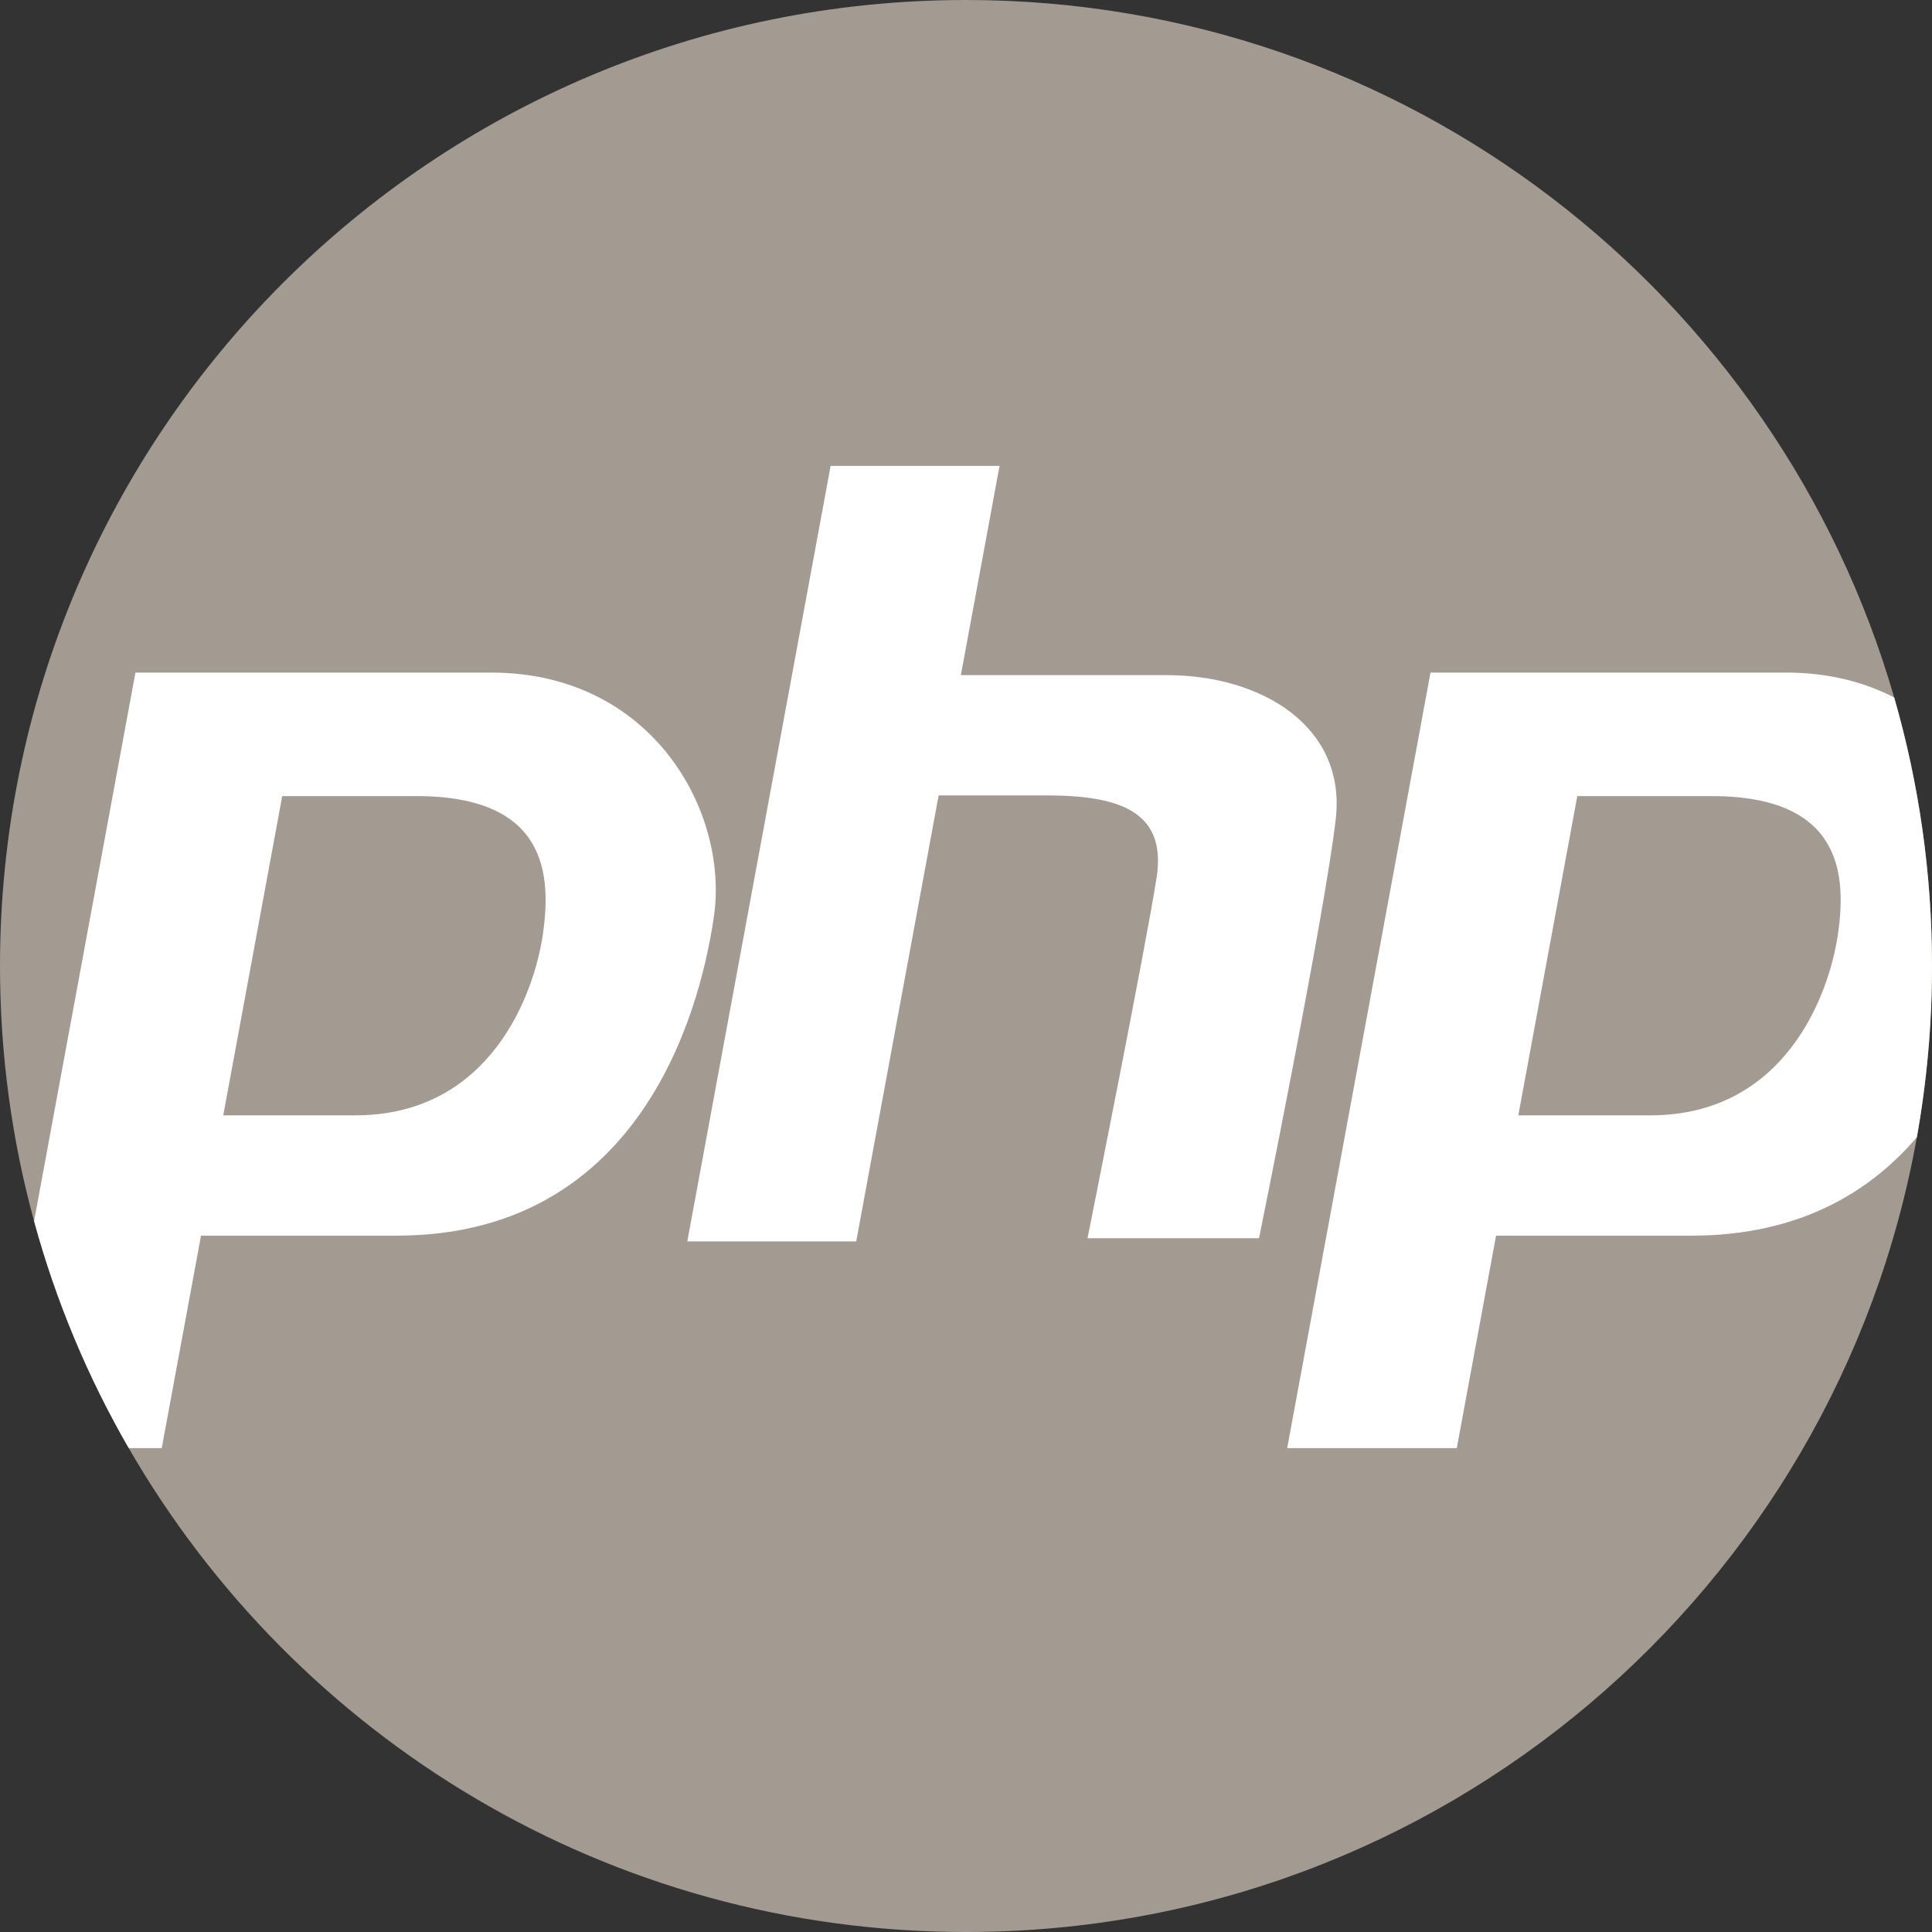 <?xml version="1.0" encoding="UTF-8"?> <svg xmlns="http://www.w3.org/2000/svg" width="86" height="86" viewBox="0 0 86 86" fill="none"><rect x="0" y="0" width="86" height="86" fill="#333333" stroke="none"/><g clip-path="url(#clip0_221_13208)"><path d="M86 43C86 45.601 85.768 48.148 85.326 50.621C81.73 70.734 64.147 86 43 86C27.067 86 13.158 77.335 5.73 64.46C3.917 61.32 2.492 57.931 1.516 54.355C0.527 50.738 0 46.93 0 43C0 19.252 19.252 0 43 0C62.601 0 79.138 13.114 84.317 31.048C85.412 34.842 86 38.853 86 43Z" fill="#A39A92"></path><path d="M21.865 29.939H6.029L1.517 54.355C2.493 57.931 3.918 61.32 5.731 64.46H7.2L8.948 55.003H17.649C28.245 55.003 31.093 45.49 31.776 40.818C32.461 36.148 29.044 29.939 21.865 29.939ZM24.163 41.606C23.775 44.255 21.818 49.648 15.812 49.648H9.938L12.563 35.437H18.543C24.372 35.437 24.55 38.958 24.163 41.606Z" fill="white"></path><path d="M84.317 31.048C82.971 30.353 81.366 29.939 79.513 29.939H63.677L57.297 64.46H64.847L66.595 55.003H75.297C80.01 55.003 83.19 53.122 85.326 50.621C85.768 48.148 86 45.601 86 43C86 38.853 85.412 34.842 84.317 31.048ZM81.81 41.606C81.423 44.255 79.466 49.648 73.458 49.648H67.585L70.211 35.437H76.191C82.019 35.437 82.198 38.958 81.81 41.606Z" fill="white"></path><path d="M51.942 30.053C48.869 30.053 44.769 30.053 42.772 30.053L44.493 20.739H36.974L30.594 55.259H38.113L41.782 35.407C43.138 35.407 44.938 35.407 46.588 35.407C49.778 35.407 51.942 36.091 51.486 39.053C51.031 42.015 48.41 55.117 48.41 55.117H56.044C56.044 55.117 59.006 40.534 59.461 36.433C59.917 32.331 56.158 30.053 51.942 30.053Z" fill="white"></path></g><defs><clipPath id="clip0_221_13208"><rect width="86" height="86" fill="white"></rect></clipPath></defs></svg> 